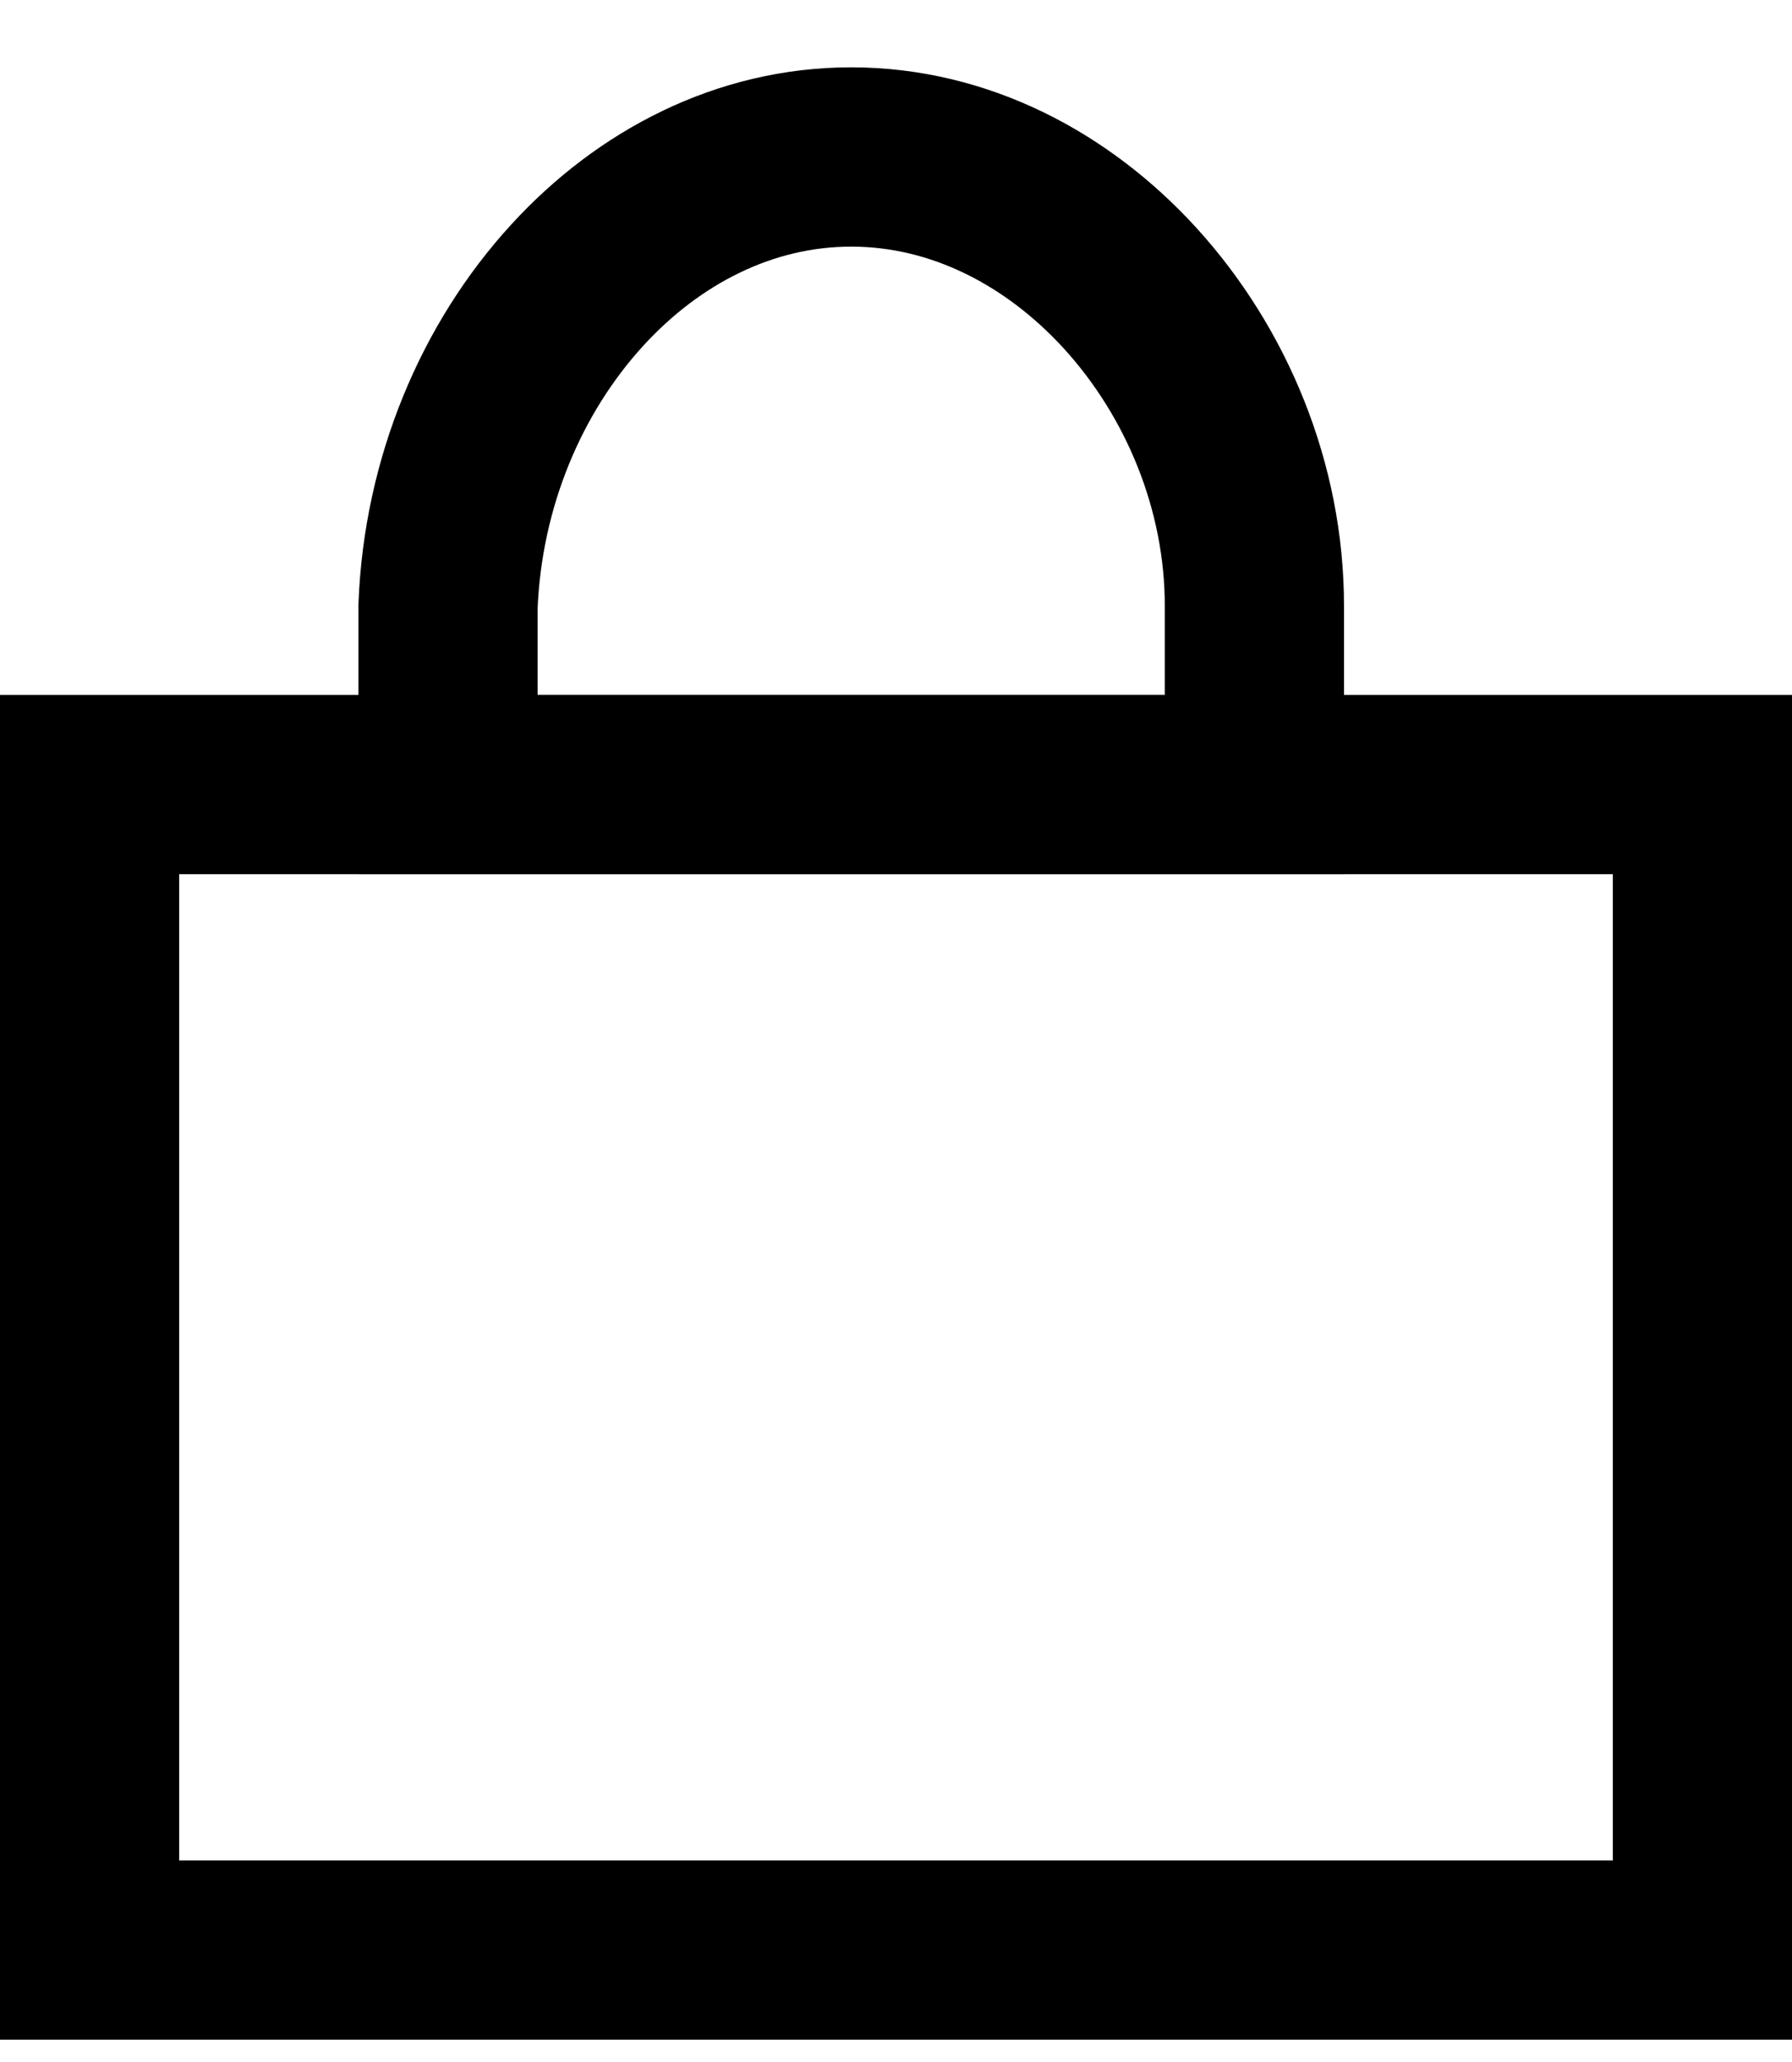 <?xml version="1.0" encoding="UTF-8"?>
<svg width="20px" height="23px" viewBox="0 0 20 23" version="1.1" xmlns="http://www.w3.org/2000/svg" xmlns:xlink="http://www.w3.org/1999/xlink">
    <title>icon-basket</title>
    <defs>
        <filter color-interpolation-filters="auto" id="filter-1">
            <feColorMatrix in="SourceGraphic" type="matrix" values="0 0 0 0 0.016 0 0 0 0 0.11 0 0 0 0 0.247 0 0 0 1 0"></feColorMatrix>
        </filter>
    </defs>
    <g id="Symbols" stroke="none" stroke-width="1" fill="none" fill-rule="evenodd">
        <g id="icon-basket" transform="translate(-1361, -16)" filter="url(#filter-1)">
            <g transform="translate(1362, 17.751)">
                <polygon id="Combined-Shape" stroke="#000000" stroke-width="2" points="18 7 18 20 0 20 0 7"></polygon>
                <path d="M8.5,0 C9.714,0 10.805,0.582 11.607,1.457 C12.465,2.395 13,3.674 13,5.007 L13,5.007 L13,7 L4,7 L4,5.018 C4.053,3.634 4.594,2.355 5.444,1.428 C6.239,0.56 7.311,0 8.5,0 Z" id="Combined-Shape" stroke="#000000" stroke-width="2"></path>
            </g>
        </g>
    </g>
</svg>